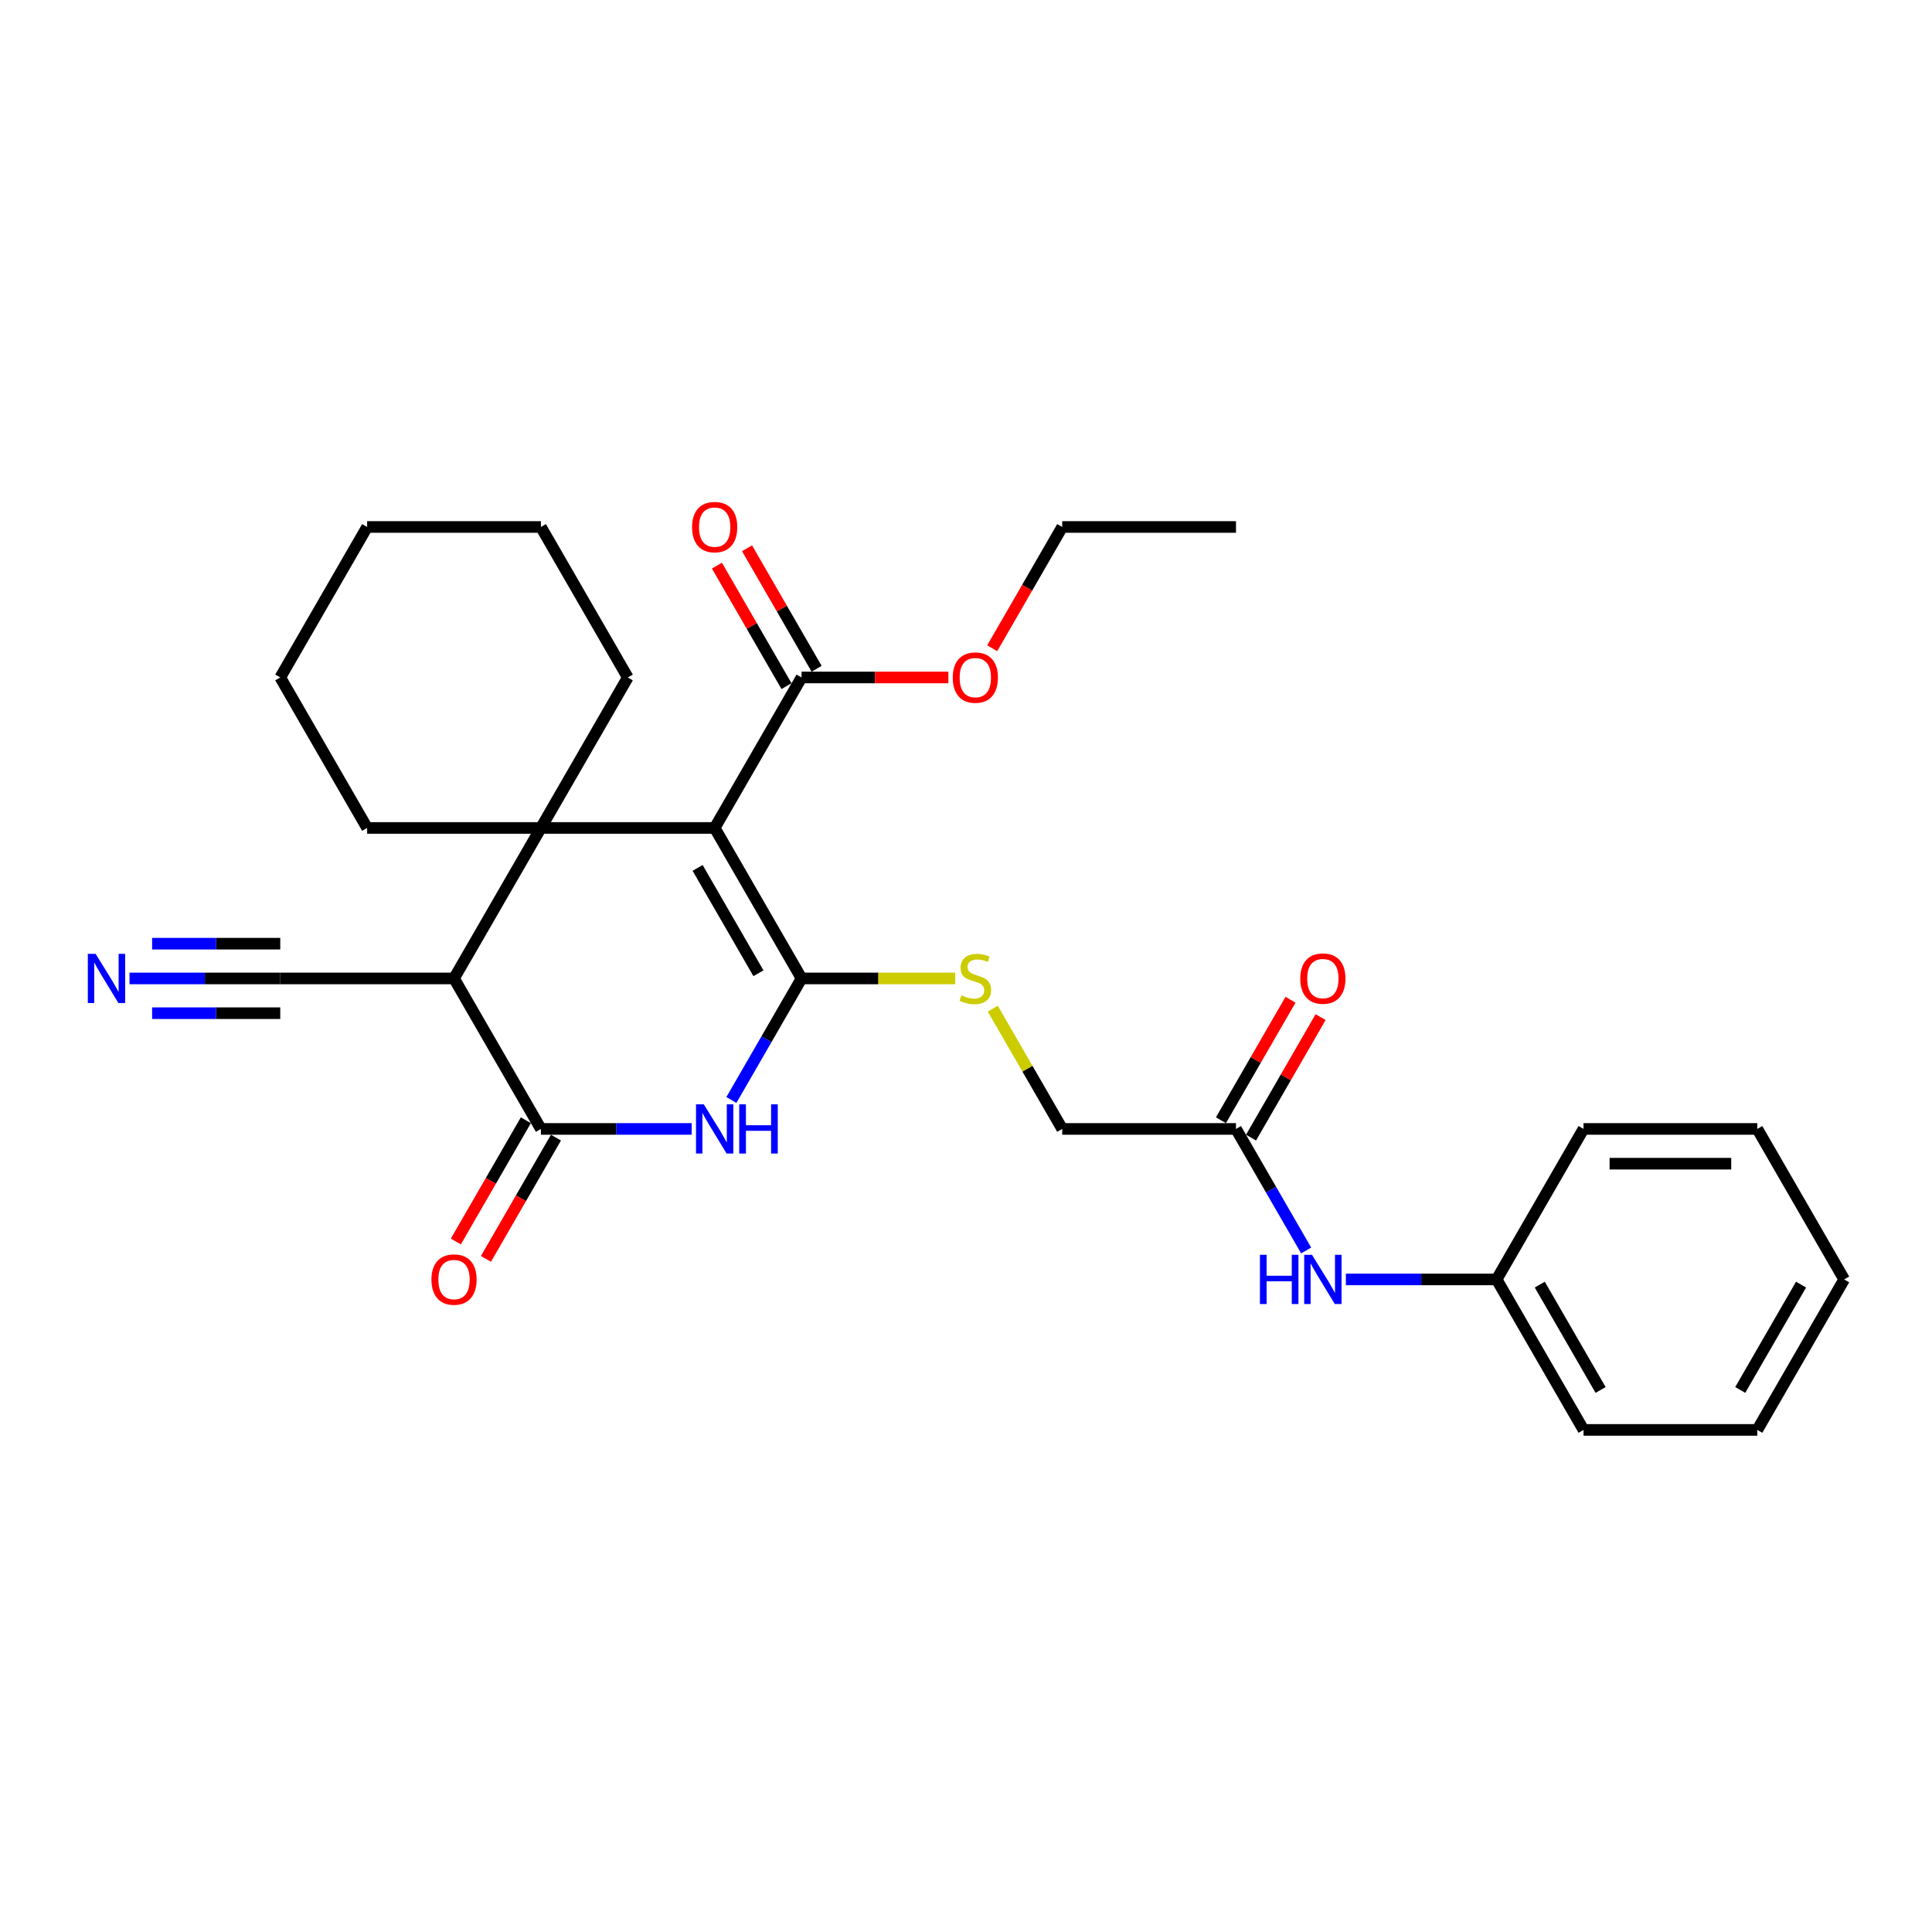 <?xml version='1.0' encoding='iso-8859-1'?>
<svg version='1.1' baseProfile='full'
              xmlns='http://www.w3.org/2000/svg'
                      xmlns:rdkit='http://www.rdkit.org/xml'
                      xmlns:xlink='http://www.w3.org/1999/xlink'
                  xml:space='preserve'
width='1000px' height='1000px' viewBox='0 0 1000 1000'>
<!-- END OF HEADER -->
<rect style='opacity:1.0;fill:#FFFFFF;stroke:none' width='1000' height='1000' x='0' y='0'> </rect>
<path class='bond-0' d='M 369.915,428.547 L 414.887,506.44' style='fill:none;fill-rule:evenodd;stroke:#000000;stroke-width:6px;stroke-linecap:butt;stroke-linejoin:miter;stroke-opacity:1' />
<path class='bond-0' d='M 361.082,449.225 L 392.563,503.75' style='fill:none;fill-rule:evenodd;stroke:#000000;stroke-width:6px;stroke-linecap:butt;stroke-linejoin:miter;stroke-opacity:1' />
<path class='bond-1' d='M 369.915,428.547 L 279.972,428.547' style='fill:none;fill-rule:evenodd;stroke:#000000;stroke-width:6px;stroke-linecap:butt;stroke-linejoin:miter;stroke-opacity:1' />
<path class='bond-5' d='M 369.915,428.547 L 414.887,350.654' style='fill:none;fill-rule:evenodd;stroke:#000000;stroke-width:6px;stroke-linecap:butt;stroke-linejoin:miter;stroke-opacity:1' />
<path class='bond-2' d='M 414.887,506.44 L 396.727,537.894' style='fill:none;fill-rule:evenodd;stroke:#000000;stroke-width:6px;stroke-linecap:butt;stroke-linejoin:miter;stroke-opacity:1' />
<path class='bond-2' d='M 396.727,537.894 L 378.567,569.348' style='fill:none;fill-rule:evenodd;stroke:#0000FF;stroke-width:6px;stroke-linecap:butt;stroke-linejoin:miter;stroke-opacity:1' />
<path class='bond-7' d='M 414.887,506.44 L 454.651,506.44' style='fill:none;fill-rule:evenodd;stroke:#000000;stroke-width:6px;stroke-linecap:butt;stroke-linejoin:miter;stroke-opacity:1' />
<path class='bond-7' d='M 454.651,506.44 L 494.415,506.44' style='fill:none;fill-rule:evenodd;stroke:#CCCC00;stroke-width:6px;stroke-linecap:butt;stroke-linejoin:miter;stroke-opacity:1' />
<path class='bond-3' d='M 279.972,428.547 L 235.001,506.44' style='fill:none;fill-rule:evenodd;stroke:#000000;stroke-width:6px;stroke-linecap:butt;stroke-linejoin:miter;stroke-opacity:1' />
<path class='bond-15' d='M 279.972,428.547 L 324.944,350.654' style='fill:none;fill-rule:evenodd;stroke:#000000;stroke-width:6px;stroke-linecap:butt;stroke-linejoin:miter;stroke-opacity:1' />
<path class='bond-16' d='M 279.972,428.547 L 190.029,428.547' style='fill:none;fill-rule:evenodd;stroke:#000000;stroke-width:6px;stroke-linecap:butt;stroke-linejoin:miter;stroke-opacity:1' />
<path class='bond-29' d='M 358.007,584.333 L 318.99,584.333' style='fill:none;fill-rule:evenodd;stroke:#0000FF;stroke-width:6px;stroke-linecap:butt;stroke-linejoin:miter;stroke-opacity:1' />
<path class='bond-29' d='M 318.99,584.333 L 279.972,584.333' style='fill:none;fill-rule:evenodd;stroke:#000000;stroke-width:6px;stroke-linecap:butt;stroke-linejoin:miter;stroke-opacity:1' />
<path class='bond-4' d='M 235.001,506.44 L 279.972,584.333' style='fill:none;fill-rule:evenodd;stroke:#000000;stroke-width:6px;stroke-linecap:butt;stroke-linejoin:miter;stroke-opacity:1' />
<path class='bond-6' d='M 235.001,506.44 L 145.058,506.44' style='fill:none;fill-rule:evenodd;stroke:#000000;stroke-width:6px;stroke-linecap:butt;stroke-linejoin:miter;stroke-opacity:1' />
<path class='bond-10' d='M 272.183,579.836 L 254.064,611.218' style='fill:none;fill-rule:evenodd;stroke:#000000;stroke-width:6px;stroke-linecap:butt;stroke-linejoin:miter;stroke-opacity:1' />
<path class='bond-10' d='M 254.064,611.218 L 235.946,642.6' style='fill:none;fill-rule:evenodd;stroke:#FF0000;stroke-width:6px;stroke-linecap:butt;stroke-linejoin:miter;stroke-opacity:1' />
<path class='bond-10' d='M 287.761,588.83 L 269.643,620.212' style='fill:none;fill-rule:evenodd;stroke:#000000;stroke-width:6px;stroke-linecap:butt;stroke-linejoin:miter;stroke-opacity:1' />
<path class='bond-10' d='M 269.643,620.212 L 251.524,651.595' style='fill:none;fill-rule:evenodd;stroke:#FF0000;stroke-width:6px;stroke-linecap:butt;stroke-linejoin:miter;stroke-opacity:1' />
<path class='bond-12' d='M 422.676,346.157 L 404.672,314.972' style='fill:none;fill-rule:evenodd;stroke:#000000;stroke-width:6px;stroke-linecap:butt;stroke-linejoin:miter;stroke-opacity:1' />
<path class='bond-12' d='M 404.672,314.972 L 386.667,283.788' style='fill:none;fill-rule:evenodd;stroke:#FF0000;stroke-width:6px;stroke-linecap:butt;stroke-linejoin:miter;stroke-opacity:1' />
<path class='bond-12' d='M 407.098,355.151 L 389.093,323.967' style='fill:none;fill-rule:evenodd;stroke:#000000;stroke-width:6px;stroke-linecap:butt;stroke-linejoin:miter;stroke-opacity:1' />
<path class='bond-12' d='M 389.093,323.967 L 371.089,292.782' style='fill:none;fill-rule:evenodd;stroke:#FF0000;stroke-width:6px;stroke-linecap:butt;stroke-linejoin:miter;stroke-opacity:1' />
<path class='bond-17' d='M 414.887,350.654 L 452.888,350.654' style='fill:none;fill-rule:evenodd;stroke:#000000;stroke-width:6px;stroke-linecap:butt;stroke-linejoin:miter;stroke-opacity:1' />
<path class='bond-17' d='M 452.888,350.654 L 490.889,350.654' style='fill:none;fill-rule:evenodd;stroke:#FF0000;stroke-width:6px;stroke-linecap:butt;stroke-linejoin:miter;stroke-opacity:1' />
<path class='bond-8' d='M 145.058,506.44 L 106.04,506.44' style='fill:none;fill-rule:evenodd;stroke:#000000;stroke-width:6px;stroke-linecap:butt;stroke-linejoin:miter;stroke-opacity:1' />
<path class='bond-8' d='M 106.04,506.44 L 67.023,506.44' style='fill:none;fill-rule:evenodd;stroke:#0000FF;stroke-width:6px;stroke-linecap:butt;stroke-linejoin:miter;stroke-opacity:1' />
<path class='bond-8' d='M 145.058,488.451 L 111.893,488.451' style='fill:none;fill-rule:evenodd;stroke:#000000;stroke-width:6px;stroke-linecap:butt;stroke-linejoin:miter;stroke-opacity:1' />
<path class='bond-8' d='M 111.893,488.451 L 78.728,488.451' style='fill:none;fill-rule:evenodd;stroke:#0000FF;stroke-width:6px;stroke-linecap:butt;stroke-linejoin:miter;stroke-opacity:1' />
<path class='bond-8' d='M 145.058,524.429 L 111.893,524.429' style='fill:none;fill-rule:evenodd;stroke:#000000;stroke-width:6px;stroke-linecap:butt;stroke-linejoin:miter;stroke-opacity:1' />
<path class='bond-8' d='M 111.893,524.429 L 78.728,524.429' style='fill:none;fill-rule:evenodd;stroke:#0000FF;stroke-width:6px;stroke-linecap:butt;stroke-linejoin:miter;stroke-opacity:1' />
<path class='bond-14' d='M 513.855,522.072 L 531.828,553.202' style='fill:none;fill-rule:evenodd;stroke:#CCCC00;stroke-width:6px;stroke-linecap:butt;stroke-linejoin:miter;stroke-opacity:1' />
<path class='bond-14' d='M 531.828,553.202 L 549.801,584.333' style='fill:none;fill-rule:evenodd;stroke:#000000;stroke-width:6px;stroke-linecap:butt;stroke-linejoin:miter;stroke-opacity:1' />
<path class='bond-9' d='M 639.745,584.333 L 549.801,584.333' style='fill:none;fill-rule:evenodd;stroke:#000000;stroke-width:6px;stroke-linecap:butt;stroke-linejoin:miter;stroke-opacity:1' />
<path class='bond-11' d='M 639.745,584.333 L 657.905,615.787' style='fill:none;fill-rule:evenodd;stroke:#000000;stroke-width:6px;stroke-linecap:butt;stroke-linejoin:miter;stroke-opacity:1' />
<path class='bond-11' d='M 657.905,615.787 L 676.065,647.241' style='fill:none;fill-rule:evenodd;stroke:#0000FF;stroke-width:6px;stroke-linecap:butt;stroke-linejoin:miter;stroke-opacity:1' />
<path class='bond-13' d='M 647.534,588.83 L 665.538,557.646' style='fill:none;fill-rule:evenodd;stroke:#000000;stroke-width:6px;stroke-linecap:butt;stroke-linejoin:miter;stroke-opacity:1' />
<path class='bond-13' d='M 665.538,557.646 L 683.543,526.461' style='fill:none;fill-rule:evenodd;stroke:#FF0000;stroke-width:6px;stroke-linecap:butt;stroke-linejoin:miter;stroke-opacity:1' />
<path class='bond-13' d='M 631.955,579.836 L 649.96,548.651' style='fill:none;fill-rule:evenodd;stroke:#000000;stroke-width:6px;stroke-linecap:butt;stroke-linejoin:miter;stroke-opacity:1' />
<path class='bond-13' d='M 649.96,548.651 L 667.964,517.467' style='fill:none;fill-rule:evenodd;stroke:#FF0000;stroke-width:6px;stroke-linecap:butt;stroke-linejoin:miter;stroke-opacity:1' />
<path class='bond-18' d='M 696.625,662.226 L 735.642,662.226' style='fill:none;fill-rule:evenodd;stroke:#0000FF;stroke-width:6px;stroke-linecap:butt;stroke-linejoin:miter;stroke-opacity:1' />
<path class='bond-18' d='M 735.642,662.226 L 774.659,662.226' style='fill:none;fill-rule:evenodd;stroke:#000000;stroke-width:6px;stroke-linecap:butt;stroke-linejoin:miter;stroke-opacity:1' />
<path class='bond-22' d='M 324.944,350.654 L 279.972,272.761' style='fill:none;fill-rule:evenodd;stroke:#000000;stroke-width:6px;stroke-linecap:butt;stroke-linejoin:miter;stroke-opacity:1' />
<path class='bond-23' d='M 190.029,428.547 L 145.058,350.654' style='fill:none;fill-rule:evenodd;stroke:#000000;stroke-width:6px;stroke-linecap:butt;stroke-linejoin:miter;stroke-opacity:1' />
<path class='bond-19' d='M 513.564,335.525 L 531.683,304.143' style='fill:none;fill-rule:evenodd;stroke:#FF0000;stroke-width:6px;stroke-linecap:butt;stroke-linejoin:miter;stroke-opacity:1' />
<path class='bond-19' d='M 531.683,304.143 L 549.801,272.761' style='fill:none;fill-rule:evenodd;stroke:#000000;stroke-width:6px;stroke-linecap:butt;stroke-linejoin:miter;stroke-opacity:1' />
<path class='bond-20' d='M 774.659,662.226 L 819.631,740.119' style='fill:none;fill-rule:evenodd;stroke:#000000;stroke-width:6px;stroke-linecap:butt;stroke-linejoin:miter;stroke-opacity:1' />
<path class='bond-20' d='M 796.984,664.916 L 828.464,719.441' style='fill:none;fill-rule:evenodd;stroke:#000000;stroke-width:6px;stroke-linecap:butt;stroke-linejoin:miter;stroke-opacity:1' />
<path class='bond-21' d='M 774.659,662.226 L 819.631,584.333' style='fill:none;fill-rule:evenodd;stroke:#000000;stroke-width:6px;stroke-linecap:butt;stroke-linejoin:miter;stroke-opacity:1' />
<path class='bond-24' d='M 549.801,272.761 L 639.745,272.761' style='fill:none;fill-rule:evenodd;stroke:#000000;stroke-width:6px;stroke-linecap:butt;stroke-linejoin:miter;stroke-opacity:1' />
<path class='bond-26' d='M 819.631,740.119 L 909.574,740.119' style='fill:none;fill-rule:evenodd;stroke:#000000;stroke-width:6px;stroke-linecap:butt;stroke-linejoin:miter;stroke-opacity:1' />
<path class='bond-25' d='M 819.631,584.333 L 909.574,584.333' style='fill:none;fill-rule:evenodd;stroke:#000000;stroke-width:6px;stroke-linecap:butt;stroke-linejoin:miter;stroke-opacity:1' />
<path class='bond-25' d='M 833.122,602.322 L 896.082,602.322' style='fill:none;fill-rule:evenodd;stroke:#000000;stroke-width:6px;stroke-linecap:butt;stroke-linejoin:miter;stroke-opacity:1' />
<path class='bond-30' d='M 279.972,272.761 L 190.029,272.761' style='fill:none;fill-rule:evenodd;stroke:#000000;stroke-width:6px;stroke-linecap:butt;stroke-linejoin:miter;stroke-opacity:1' />
<path class='bond-28' d='M 145.058,350.654 L 190.029,272.761' style='fill:none;fill-rule:evenodd;stroke:#000000;stroke-width:6px;stroke-linecap:butt;stroke-linejoin:miter;stroke-opacity:1' />
<path class='bond-27' d='M 909.574,584.333 L 954.545,662.226' style='fill:none;fill-rule:evenodd;stroke:#000000;stroke-width:6px;stroke-linecap:butt;stroke-linejoin:miter;stroke-opacity:1' />
<path class='bond-31' d='M 909.574,740.119 L 954.545,662.226' style='fill:none;fill-rule:evenodd;stroke:#000000;stroke-width:6px;stroke-linecap:butt;stroke-linejoin:miter;stroke-opacity:1' />
<path class='bond-31' d='M 900.741,719.441 L 932.221,664.916' style='fill:none;fill-rule:evenodd;stroke:#000000;stroke-width:6px;stroke-linecap:butt;stroke-linejoin:miter;stroke-opacity:1' />
<path  class='atom-3' d='M 364.285 571.597
L 372.632 585.088
Q 373.459 586.42, 374.79 588.83
Q 376.121 591.241, 376.193 591.384
L 376.193 571.597
L 379.575 571.597
L 379.575 597.069
L 376.085 597.069
L 367.127 582.318
Q 366.084 580.591, 364.968 578.613
Q 363.889 576.634, 363.565 576.022
L 363.565 597.069
L 360.255 597.069
L 360.255 571.597
L 364.285 571.597
' fill='#0000FF'/>
<path  class='atom-3' d='M 382.633 571.597
L 386.087 571.597
L 386.087 582.426
L 399.111 582.426
L 399.111 571.597
L 402.565 571.597
L 402.565 597.069
L 399.111 597.069
L 399.111 585.304
L 386.087 585.304
L 386.087 597.069
L 382.633 597.069
L 382.633 571.597
' fill='#0000FF'/>
<path  class='atom-8' d='M 497.634 515.182
Q 497.922 515.29, 499.11 515.794
Q 500.297 516.298, 501.592 516.621
Q 502.923 516.909, 504.218 516.909
Q 506.629 516.909, 508.032 515.758
Q 509.435 514.571, 509.435 512.52
Q 509.435 511.117, 508.715 510.254
Q 508.032 509.39, 506.953 508.922
Q 505.873 508.455, 504.074 507.915
Q 501.808 507.231, 500.441 506.584
Q 499.11 505.936, 498.138 504.569
Q 497.203 503.202, 497.203 500.899
Q 497.203 497.697, 499.361 495.719
Q 501.556 493.74, 505.873 493.74
Q 508.823 493.74, 512.169 495.143
L 511.342 497.913
Q 508.284 496.654, 505.981 496.654
Q 503.499 496.654, 502.132 497.697
Q 500.765 498.705, 500.8 500.468
Q 500.8 501.835, 501.484 502.662
Q 502.204 503.49, 503.211 503.957
Q 504.254 504.425, 505.981 504.965
Q 508.284 505.684, 509.651 506.404
Q 511.018 507.123, 511.989 508.599
Q 512.997 510.038, 512.997 512.52
Q 512.997 516.046, 510.622 517.953
Q 508.284 519.823, 504.362 519.823
Q 502.096 519.823, 500.369 519.32
Q 498.678 518.852, 496.663 518.025
L 497.634 515.182
' fill='#CCCC00'/>
<path  class='atom-9' d='M 49.484 493.704
L 57.831 507.195
Q 58.658 508.527, 59.989 510.937
Q 61.321 513.348, 61.392 513.491
L 61.392 493.704
L 64.774 493.704
L 64.774 519.176
L 61.285 519.176
L 52.326 504.425
Q 51.283 502.698, 50.168 500.72
Q 49.088 498.741, 48.764 498.129
L 48.764 519.176
L 45.455 519.176
L 45.455 493.704
L 49.484 493.704
' fill='#0000FF'/>
<path  class='atom-11' d='M 223.308 662.298
Q 223.308 656.182, 226.33 652.764
Q 229.352 649.346, 235.001 649.346
Q 240.649 649.346, 243.671 652.764
Q 246.693 656.182, 246.693 662.298
Q 246.693 668.486, 243.635 672.012
Q 240.577 675.502, 235.001 675.502
Q 229.388 675.502, 226.33 672.012
Q 223.308 668.522, 223.308 662.298
M 235.001 672.623
Q 238.886 672.623, 240.973 670.033
Q 243.096 667.407, 243.096 662.298
Q 243.096 657.297, 240.973 654.779
Q 238.886 652.224, 235.001 652.224
Q 231.115 652.224, 228.992 654.743
Q 226.906 657.261, 226.906 662.298
Q 226.906 667.443, 228.992 670.033
Q 231.115 672.623, 235.001 672.623
' fill='#FF0000'/>
<path  class='atom-12' d='M 652.139 649.49
L 655.593 649.49
L 655.593 660.319
L 668.616 660.319
L 668.616 649.49
L 672.07 649.49
L 672.07 674.962
L 668.616 674.962
L 668.616 663.197
L 655.593 663.197
L 655.593 674.962
L 652.139 674.962
L 652.139 649.49
' fill='#0000FF'/>
<path  class='atom-12' d='M 679.086 649.49
L 687.432 662.981
Q 688.26 664.313, 689.591 666.723
Q 690.922 669.134, 690.994 669.277
L 690.994 649.49
L 694.376 649.49
L 694.376 674.962
L 690.886 674.962
L 681.928 660.211
Q 680.885 658.484, 679.769 656.506
Q 678.69 654.527, 678.366 653.915
L 678.366 674.962
L 675.056 674.962
L 675.056 649.49
L 679.086 649.49
' fill='#0000FF'/>
<path  class='atom-13' d='M 358.223 272.833
Q 358.223 266.717, 361.245 263.299
Q 364.267 259.881, 369.915 259.881
Q 375.564 259.881, 378.586 263.299
Q 381.608 266.717, 381.608 272.833
Q 381.608 279.021, 378.55 282.547
Q 375.492 286.036, 369.915 286.036
Q 364.303 286.036, 361.245 282.547
Q 358.223 279.057, 358.223 272.833
M 369.915 283.158
Q 373.801 283.158, 375.888 280.568
Q 378.01 277.942, 378.01 272.833
Q 378.01 267.832, 375.888 265.314
Q 373.801 262.759, 369.915 262.759
Q 366.03 262.759, 363.907 265.278
Q 361.82 267.796, 361.82 272.833
Q 361.82 277.978, 363.907 280.568
Q 366.03 283.158, 369.915 283.158
' fill='#FF0000'/>
<path  class='atom-14' d='M 673.024 506.512
Q 673.024 500.396, 676.046 496.978
Q 679.068 493.56, 684.716 493.56
Q 690.365 493.56, 693.387 496.978
Q 696.409 500.396, 696.409 506.512
Q 696.409 512.7, 693.351 516.226
Q 690.293 519.716, 684.716 519.716
Q 679.104 519.716, 676.046 516.226
Q 673.024 512.736, 673.024 506.512
M 684.716 516.837
Q 688.602 516.837, 690.688 514.247
Q 692.811 511.621, 692.811 506.512
Q 692.811 501.511, 690.688 498.993
Q 688.602 496.438, 684.716 496.438
Q 680.831 496.438, 678.708 498.957
Q 676.621 501.475, 676.621 506.512
Q 676.621 511.657, 678.708 514.247
Q 680.831 516.837, 684.716 516.837
' fill='#FF0000'/>
<path  class='atom-18' d='M 493.137 350.726
Q 493.137 344.61, 496.159 341.192
Q 499.182 337.774, 504.83 337.774
Q 510.478 337.774, 513.5 341.192
Q 516.523 344.61, 516.523 350.726
Q 516.523 356.914, 513.464 360.44
Q 510.406 363.93, 504.83 363.93
Q 499.217 363.93, 496.159 360.44
Q 493.137 356.95, 493.137 350.726
M 504.83 361.051
Q 508.715 361.051, 510.802 358.461
Q 512.925 355.835, 512.925 350.726
Q 512.925 345.725, 510.802 343.207
Q 508.715 340.652, 504.83 340.652
Q 500.944 340.652, 498.822 343.171
Q 496.735 345.689, 496.735 350.726
Q 496.735 355.871, 498.822 358.461
Q 500.944 361.051, 504.83 361.051
' fill='#FF0000'/>
</svg>
